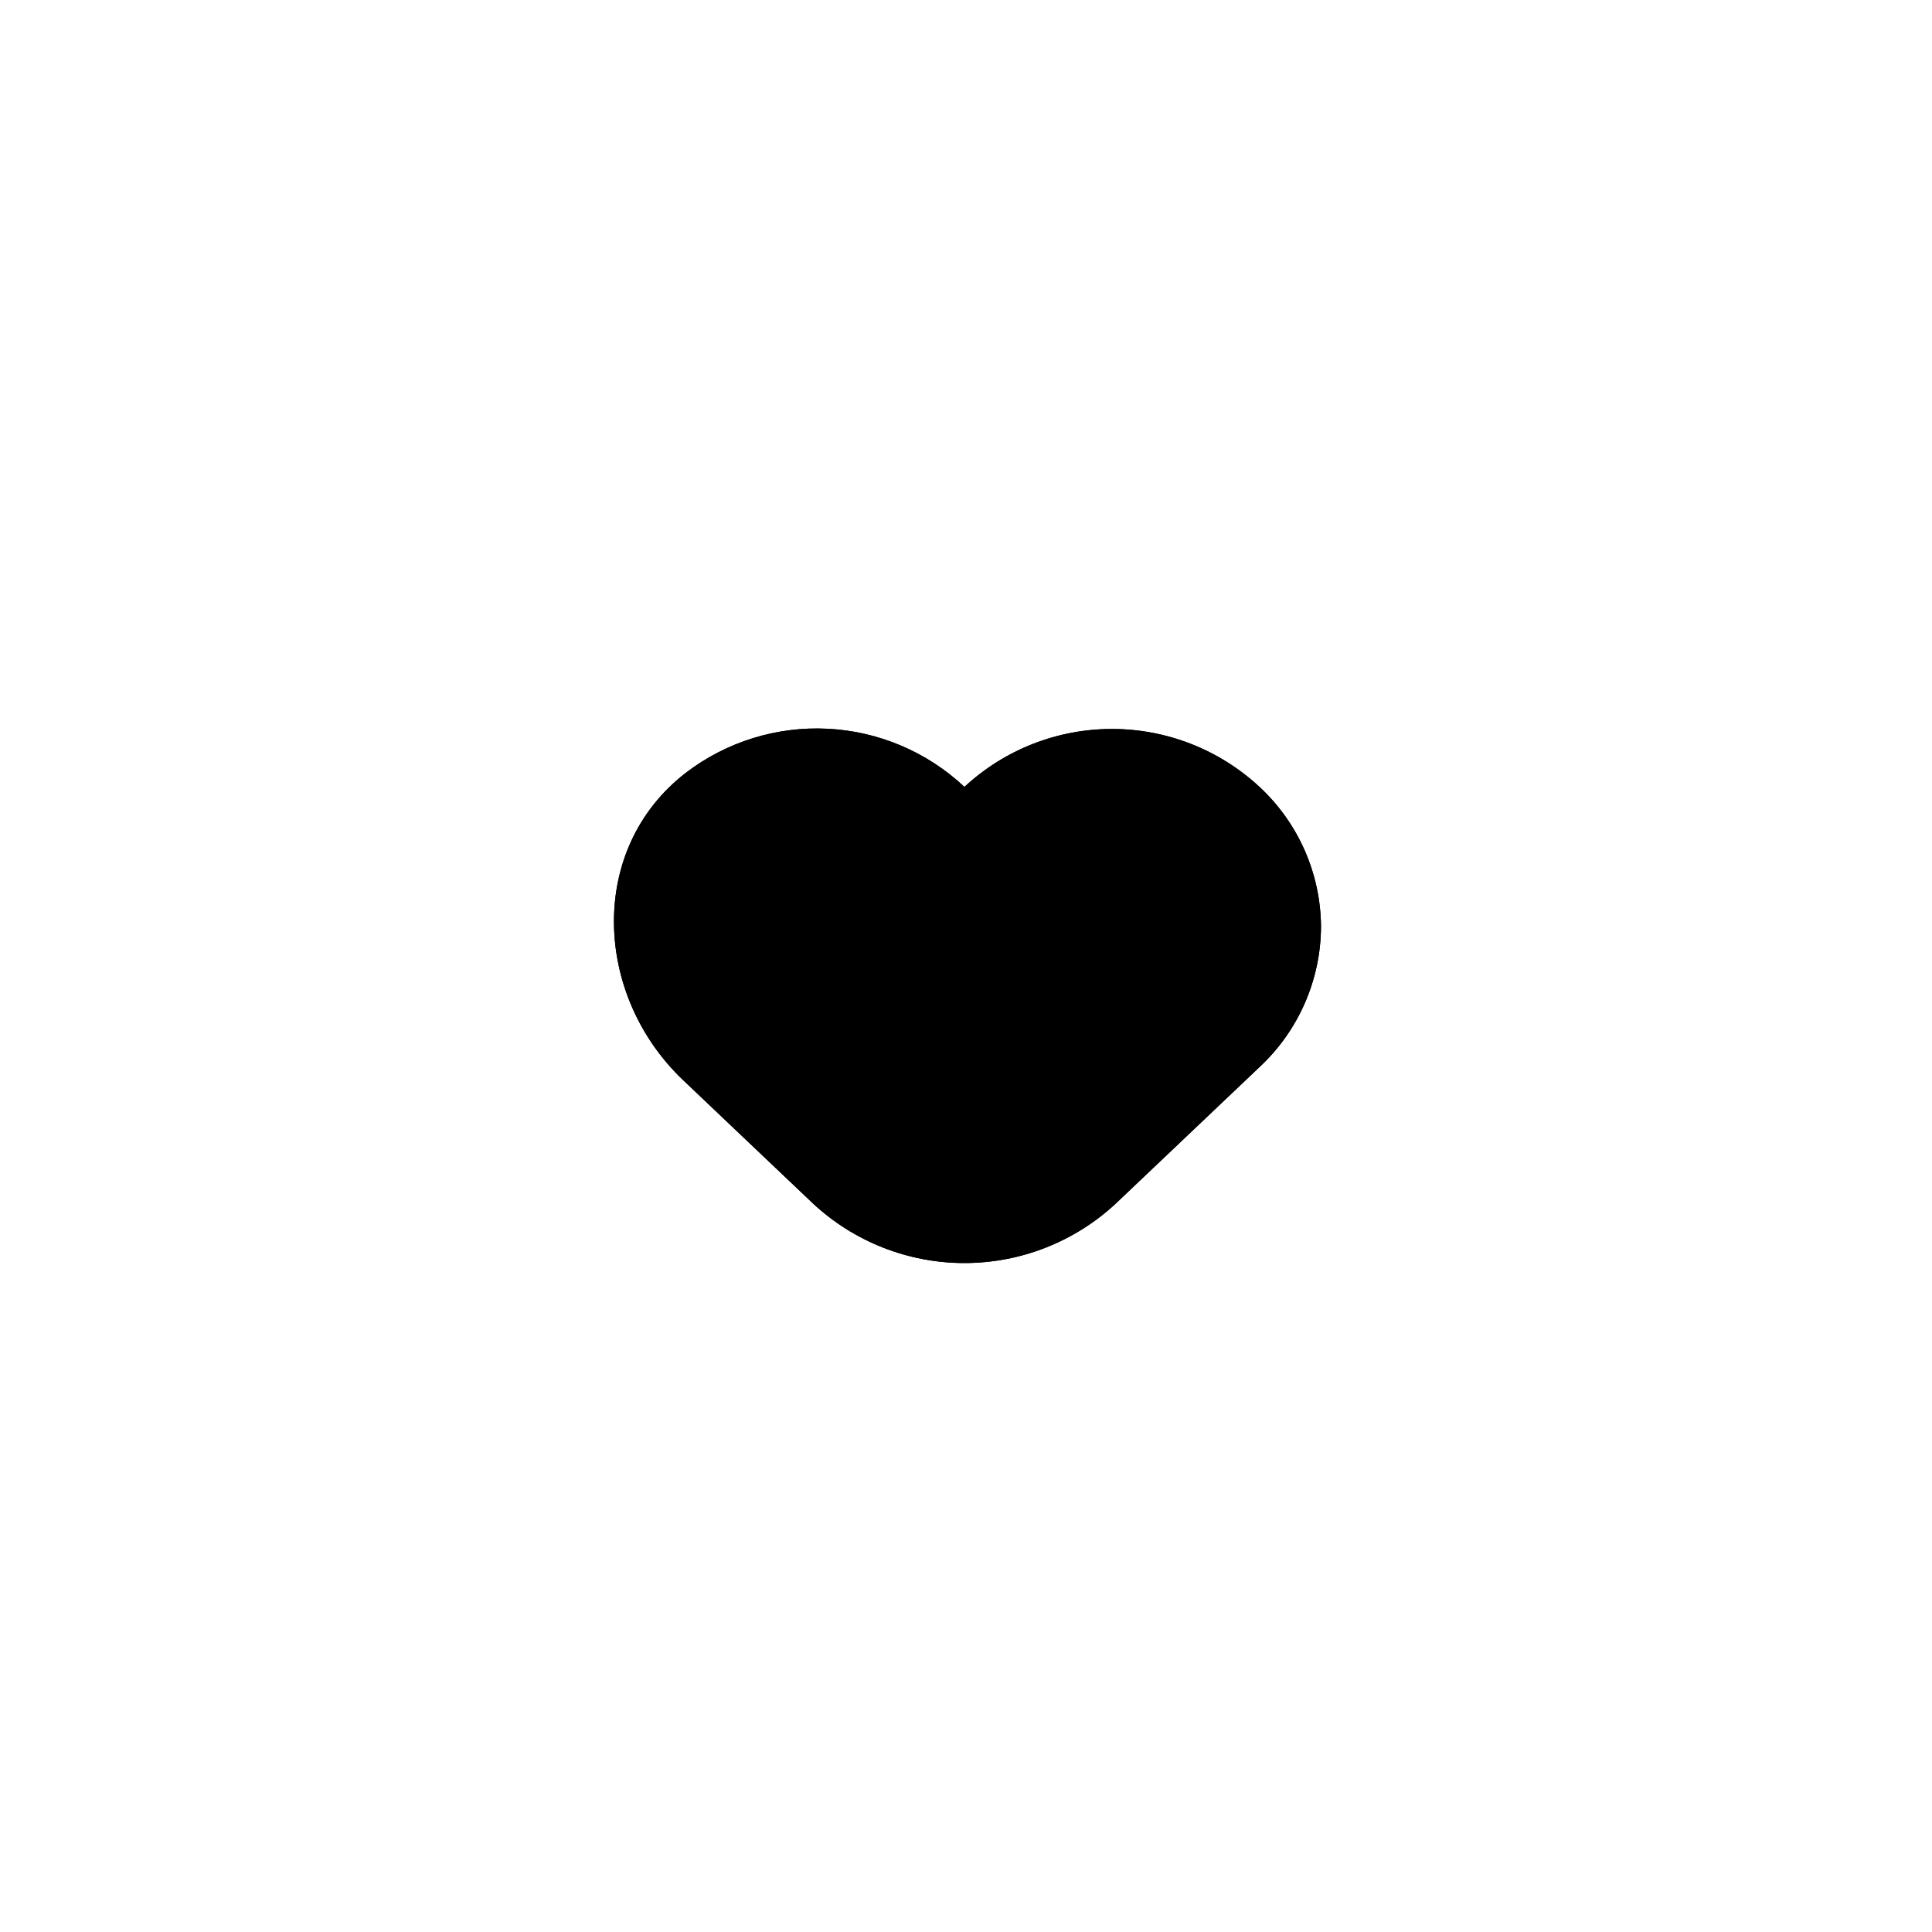 <?xml version="1.0" encoding="UTF-8"?>
<!-- Uploaded to: ICON Repo, www.svgrepo.com, Generator: ICON Repo Mixer Tools -->
<svg fill="#000000" width="800px" height="800px" version="1.1" viewBox="144 144 512 512" xmlns="http://www.w3.org/2000/svg">
 <g>
  <path d="m494.08 389.53c-0.051 14.141-5.953 27.629-16.301 37.258l-38.074 36.152v0.004c-10.898 10.141-25.234 15.777-40.121 15.777-14.891 0-29.227-5.637-40.125-15.777l-34.402-32.676c-23.773-22.57-25.398-61.332 0.691-81.461h-0.004c10.758-8.223 24.082-12.363 37.605-11.68 13.52 0.684 26.363 6.144 36.234 15.41 10.629-9.867 24.598-15.352 39.098-15.352 14.504 0 28.469 5.484 39.098 15.352 10.297 9.559 16.195 22.941 16.301 36.992z"/>
  <path d="m494.08 389.53c-0.051 14.141-5.953 27.629-16.301 37.258l-38.074 36.152v0.004c-10.898 10.141-25.234 15.777-40.121 15.777-14.891 0-29.227-5.637-40.125-15.777l-34.402-32.676c-23.773-22.57-25.398-61.332 0.691-81.461h-0.004c10.758-8.223 24.082-12.363 37.605-11.68 13.52 0.684 26.363 6.144 36.234 15.41 10.629-9.867 24.598-15.352 39.098-15.352 14.504 0 28.469 5.484 39.098 15.352 10.297 9.559 16.195 22.941 16.301 36.992z"/>
 </g>
</svg>